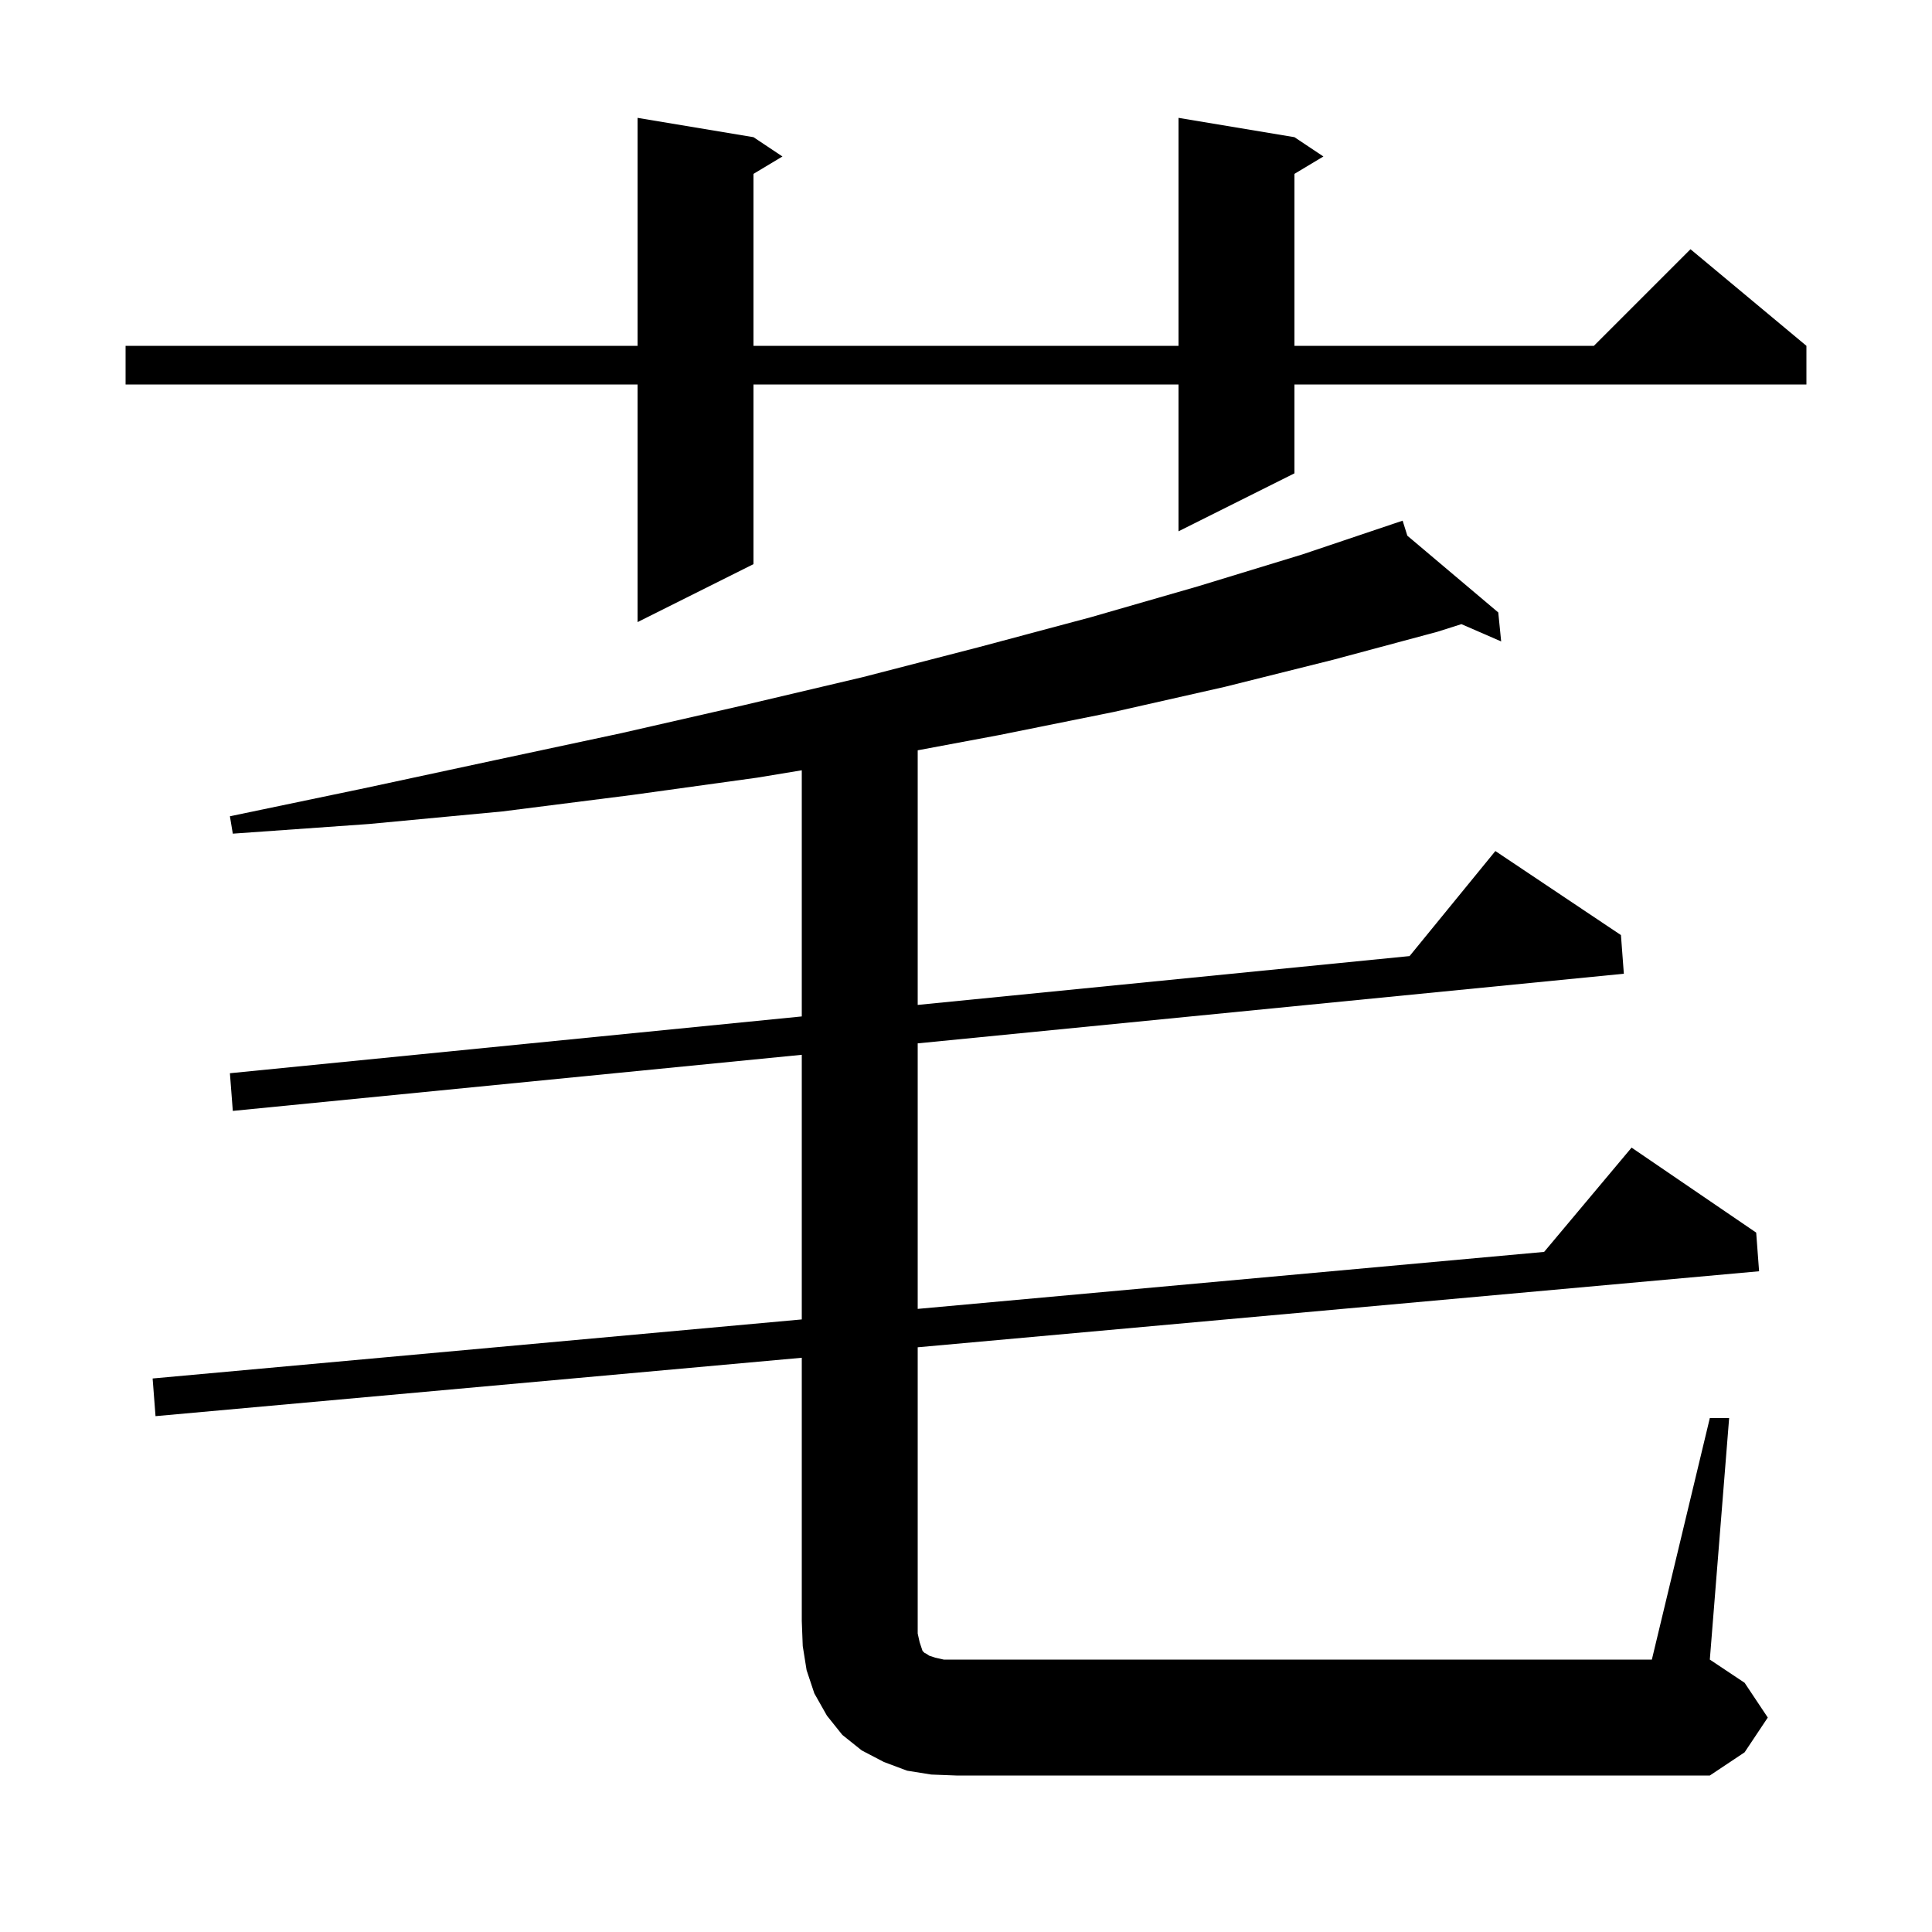 <svg xmlns="http://www.w3.org/2000/svg" xmlns:xlink="http://www.w3.org/1999/xlink" version="1.1" baseProfile="full" viewBox="0 0 200 200" width="200" height="200">
<g fill="black">
<path d="M 177.0 146.8 L 179.0 146.8 L 177.0 171.8 L 180.6 174.2 L 183.0 177.8 L 180.6 181.4 L 177.0 183.8 L 99.0 183.8 L 96.4 183.7 L 93.9 183.3 L 91.5 182.4 L 89.2 181.2 L 87.2 179.6 L 85.6 177.6 L 84.3 175.3 L 83.5 172.9 L 83.1 170.4 L 83.0 167.8 L 83.0 140.555 L 16.1 146.6 L 15.8 142.7 L 83.0 136.587 L 83.0 109.192 L 24.1 115.0 L 23.8 111.1 L 83.0 105.221 L 83.0 79.739 L 78.4 80.5 L 65.4 82.3 L 52.0 84.0 L 38.2 85.3 L 24.1 86.3 L 23.8 84.5 L 37.7 81.6 L 51.2 78.7 L 64.3 75.9 L 77.0 73.0 L 89.3 70.1 L 101.3 67.0 L 112.9 63.9 L 124.0 60.7 L 134.8 57.4 L 144.213 54.232 L 144.2 54.2 L 144.231 54.226 L 145.2 53.9 L 145.687 55.455 L 155.1 63.4 L 155.4 66.4 L 151.285 64.611 L 148.8 65.4 L 138.0 68.3 L 126.8 71.1 L 115.3 73.7 L 103.4 76.1 L 95.0 77.671 L 95.0 104.029 L 145.919 98.973 L 154.8 88.1 L 167.8 96.8 L 168.1 100.8 L 95.0 108.008 L 95.0 135.496 L 159.847 129.597 L 168.9 118.8 L 181.8 127.6 L 182.1 131.6 L 95.0 139.47 L 95.0 169.1 L 95.2 170.0 L 95.5 170.9 L 95.7 171.1 L 95.9 171.2 L 96.2 171.4 L 96.8 171.6 L 97.7 171.8 L 171.0 171.8 Z M 134.0 14.2 L 137.0 16.2 L 134.0 18.0 L 134.0 35.8 L 165.0 35.8 L 175.0 25.8 L 187.0 35.8 L 187.0 39.8 L 134.0 39.8 L 134.0 49.0 L 122.0 55.0 L 122.0 39.8 L 78.0 39.8 L 78.0 58.4 L 66.0 64.4 L 66.0 39.8 L 13.0 39.8 L 13.0 35.8 L 66.0 35.8 L 66.0 12.2 L 78.0 14.2 L 81.0 16.2 L 78.0 18.0 L 78.0 35.8 L 122.0 35.8 L 122.0 12.2 Z " />
</g>
</svg>
